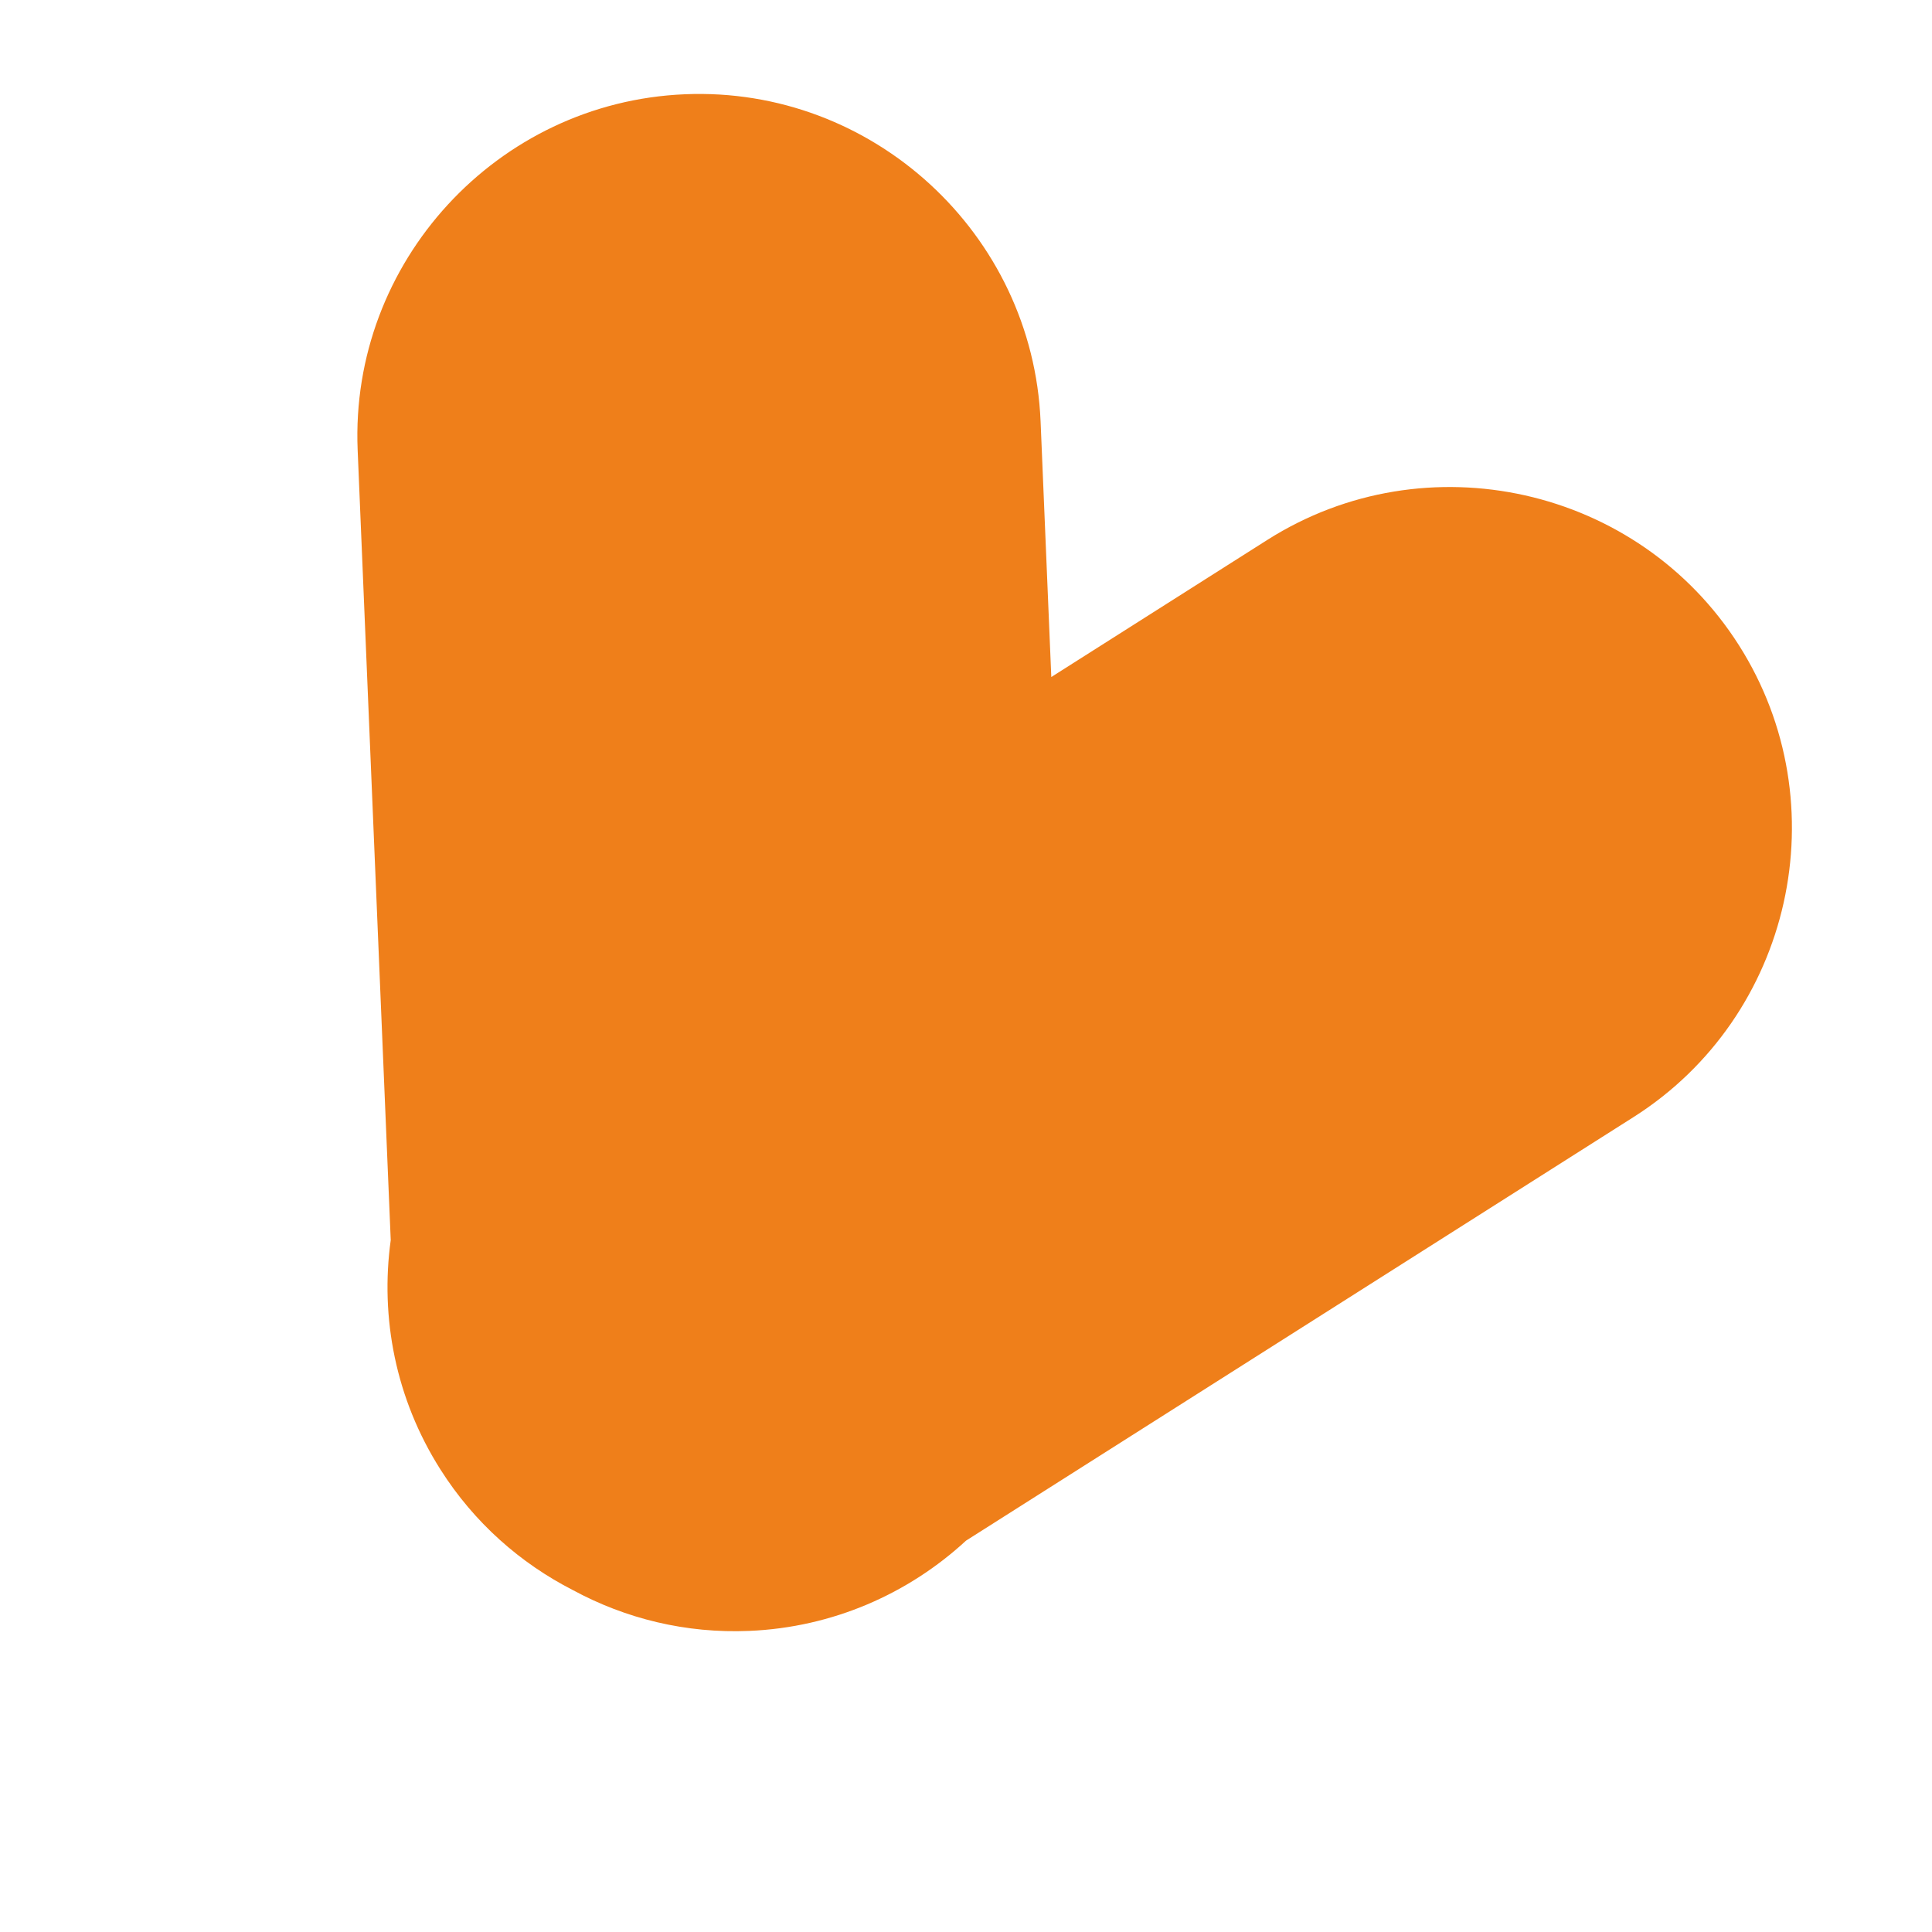 <?xml version="1.0" encoding="UTF-8"?> <svg xmlns="http://www.w3.org/2000/svg" width="33" height="33" viewBox="0 0 33 33" fill="none"><path fill-rule="evenodd" clip-rule="evenodd" d="M29.704 11.024C27.983 8.312 24.358 7.502 21.647 9.222L17.957 11.564L17.774 7.198C17.64 3.99 14.906 1.475 11.698 1.61C8.489 1.744 5.975 4.478 6.109 7.686L6.674 21.182C6.492 22.503 6.756 23.892 7.523 25.1C8.099 26.009 8.89 26.703 9.789 27.162C10.683 27.646 11.713 27.903 12.797 27.857C14.227 27.797 15.52 27.22 16.501 26.315L27.903 19.08C30.614 17.36 31.424 13.735 29.704 11.024Z" fill="#EF7F1A"></path></svg> 